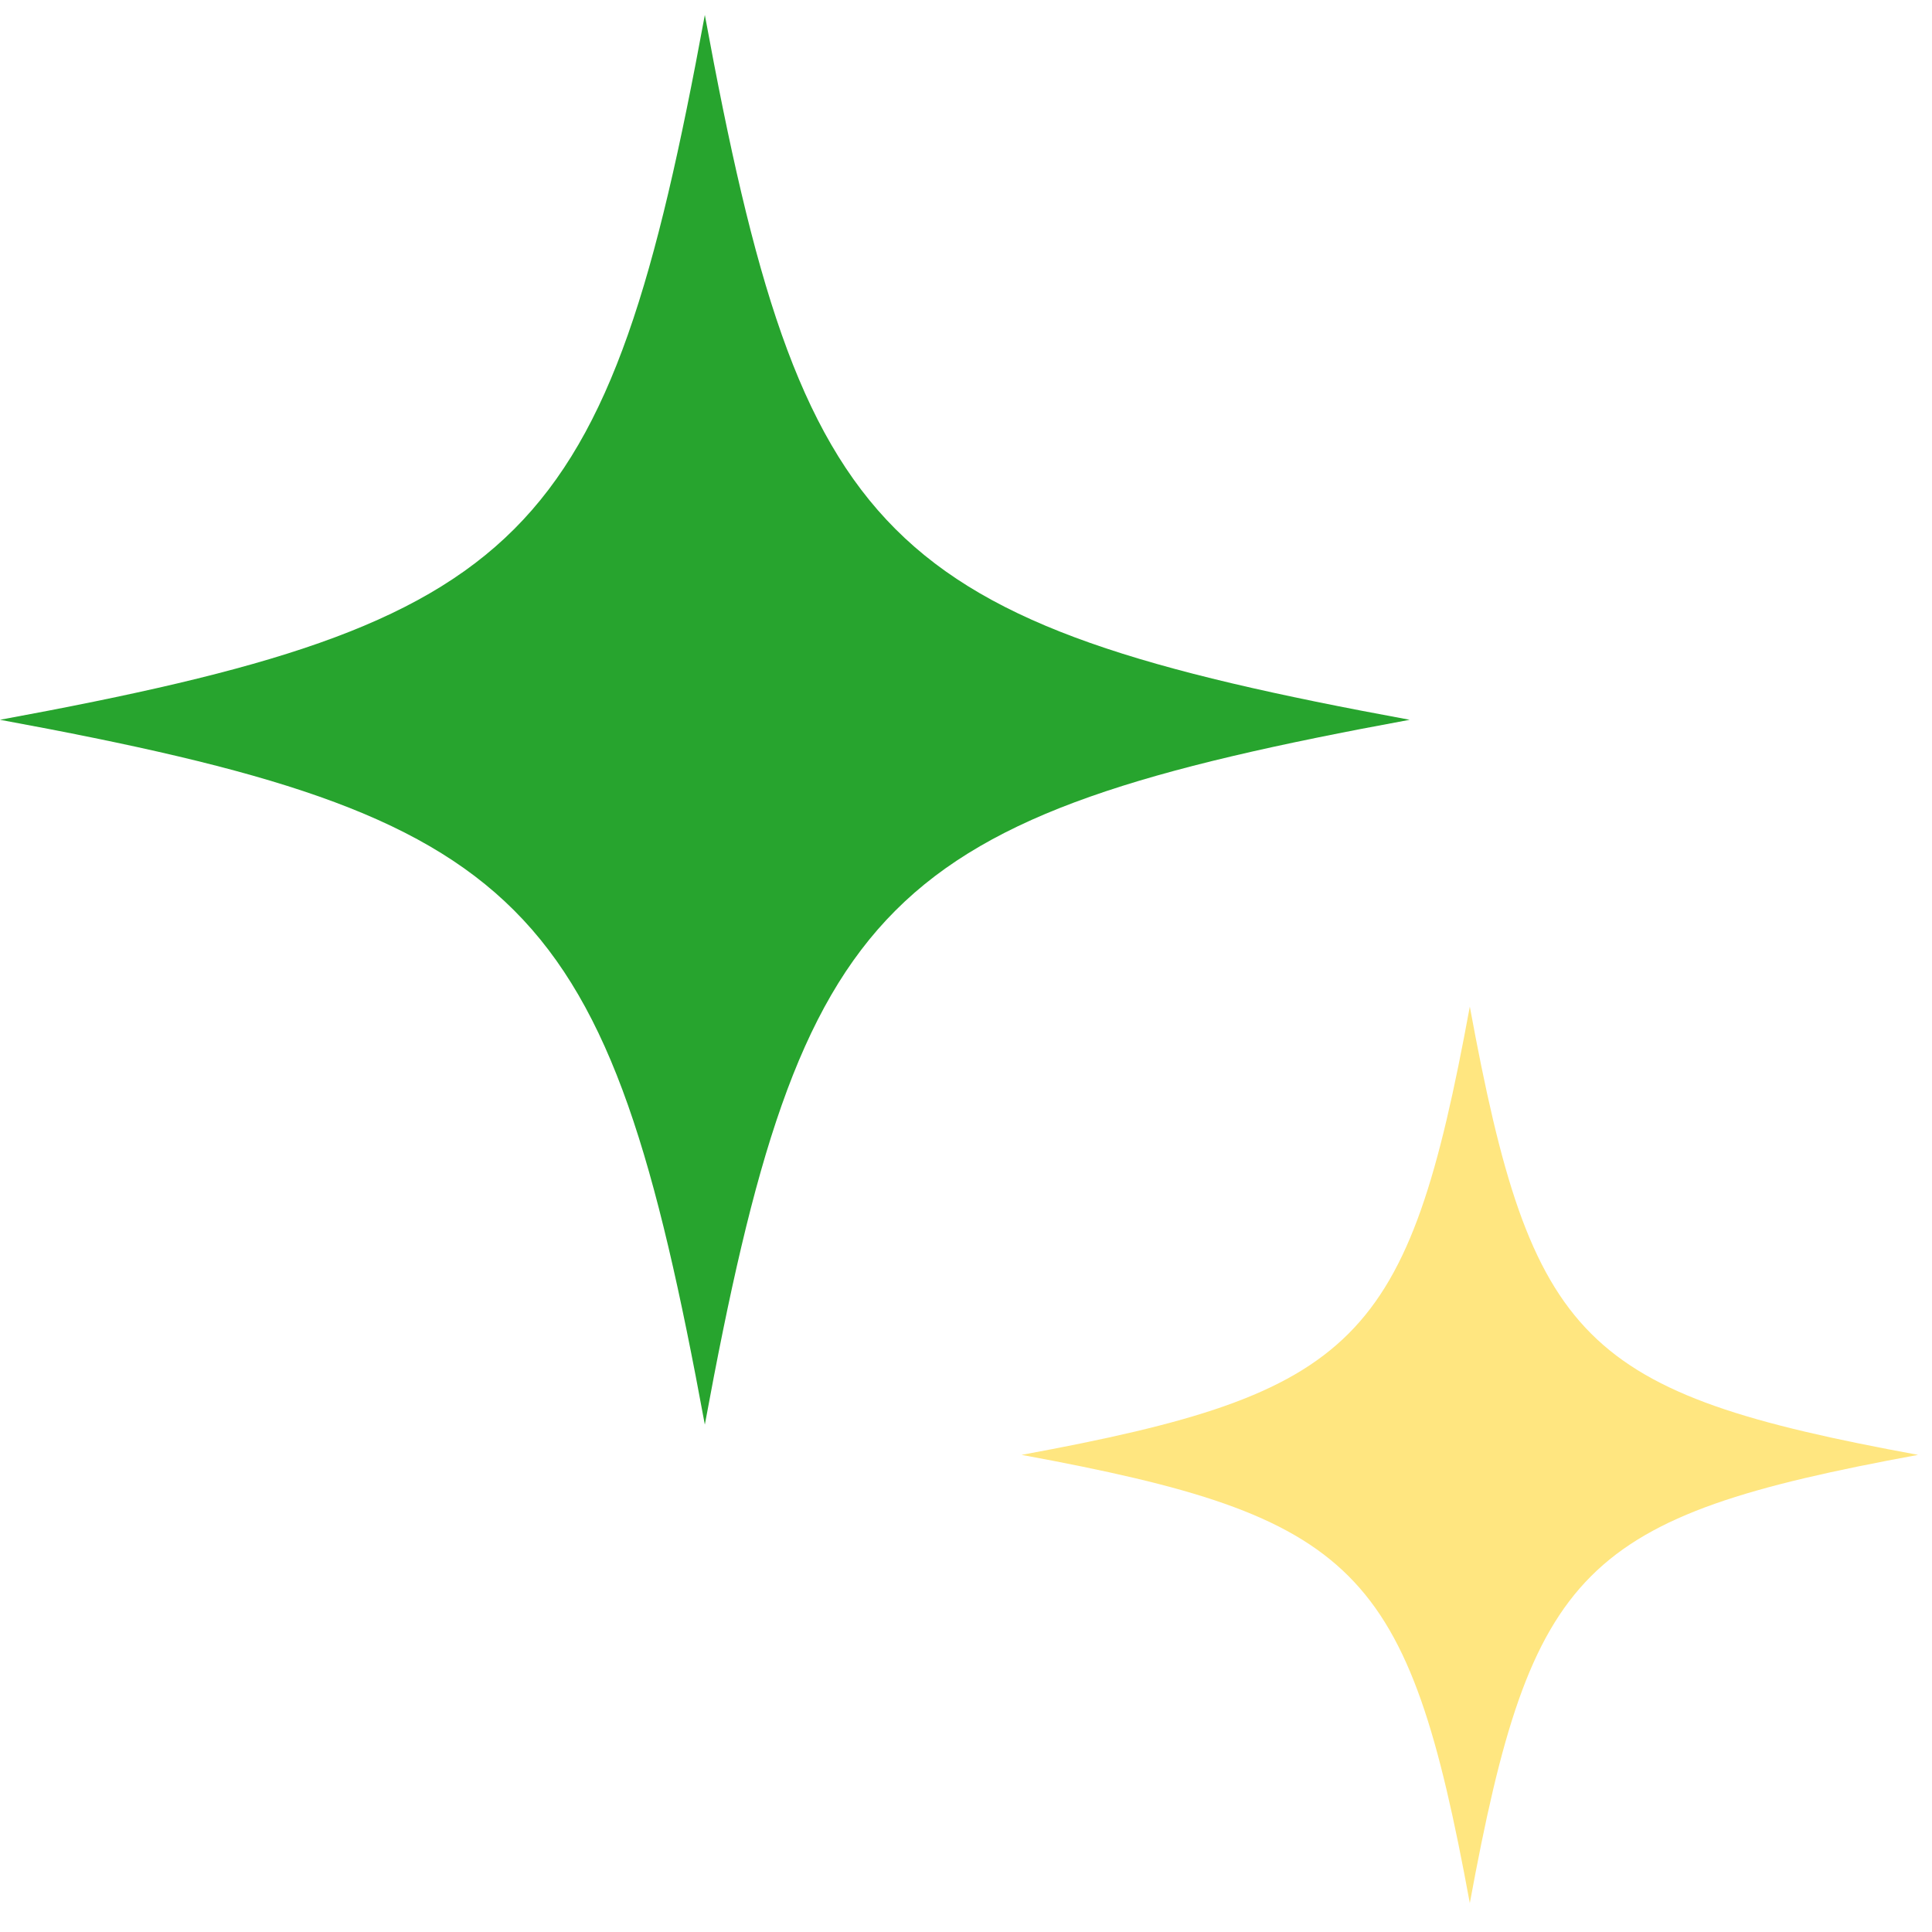 <svg xmlns="http://www.w3.org/2000/svg" width="107" height="107" viewBox="0 0 107 107" fill="none">
  <style>
    @keyframes fadeInOut {
        0%, 100% { opacity: 0; }
        50% { opacity: 1; }
    }
    path:nth-child(1) {
        animation: fadeInOut 3s ease-in-out infinite;
    }
    path:nth-child(2) {
        animation: fadeInOut 3s ease-in-out 1.5s infinite;
    }
  </style>
  <g clip-path="url(#clip0_17_2518)">
    <path d="M39.036 0.828C33.646 30.105 29.277 34.474 0 39.864C29.277 45.254 33.646 49.623 39.036 78.9C44.426 49.623 48.795 45.254 78.072 39.864C48.795 34.474 44.425 30.105 39.036 0.828Z" fill="#27A42E"/>
    <path d="M81.403 55.75C77.976 74.369 75.197 77.148 56.578 80.575C75.197 84.003 77.976 86.782 81.403 105.401C84.831 86.782 87.61 84.003 106.229 80.575C87.61 77.148 84.831 74.369 81.403 55.75Z" fill="#FFE680"/>
  </g>
  <defs>
    <clipPath id="clip0_17_2518">
      <rect width="106.229" height="106.229" fill="white"/>
    </clipPath>
  </defs>
</svg>